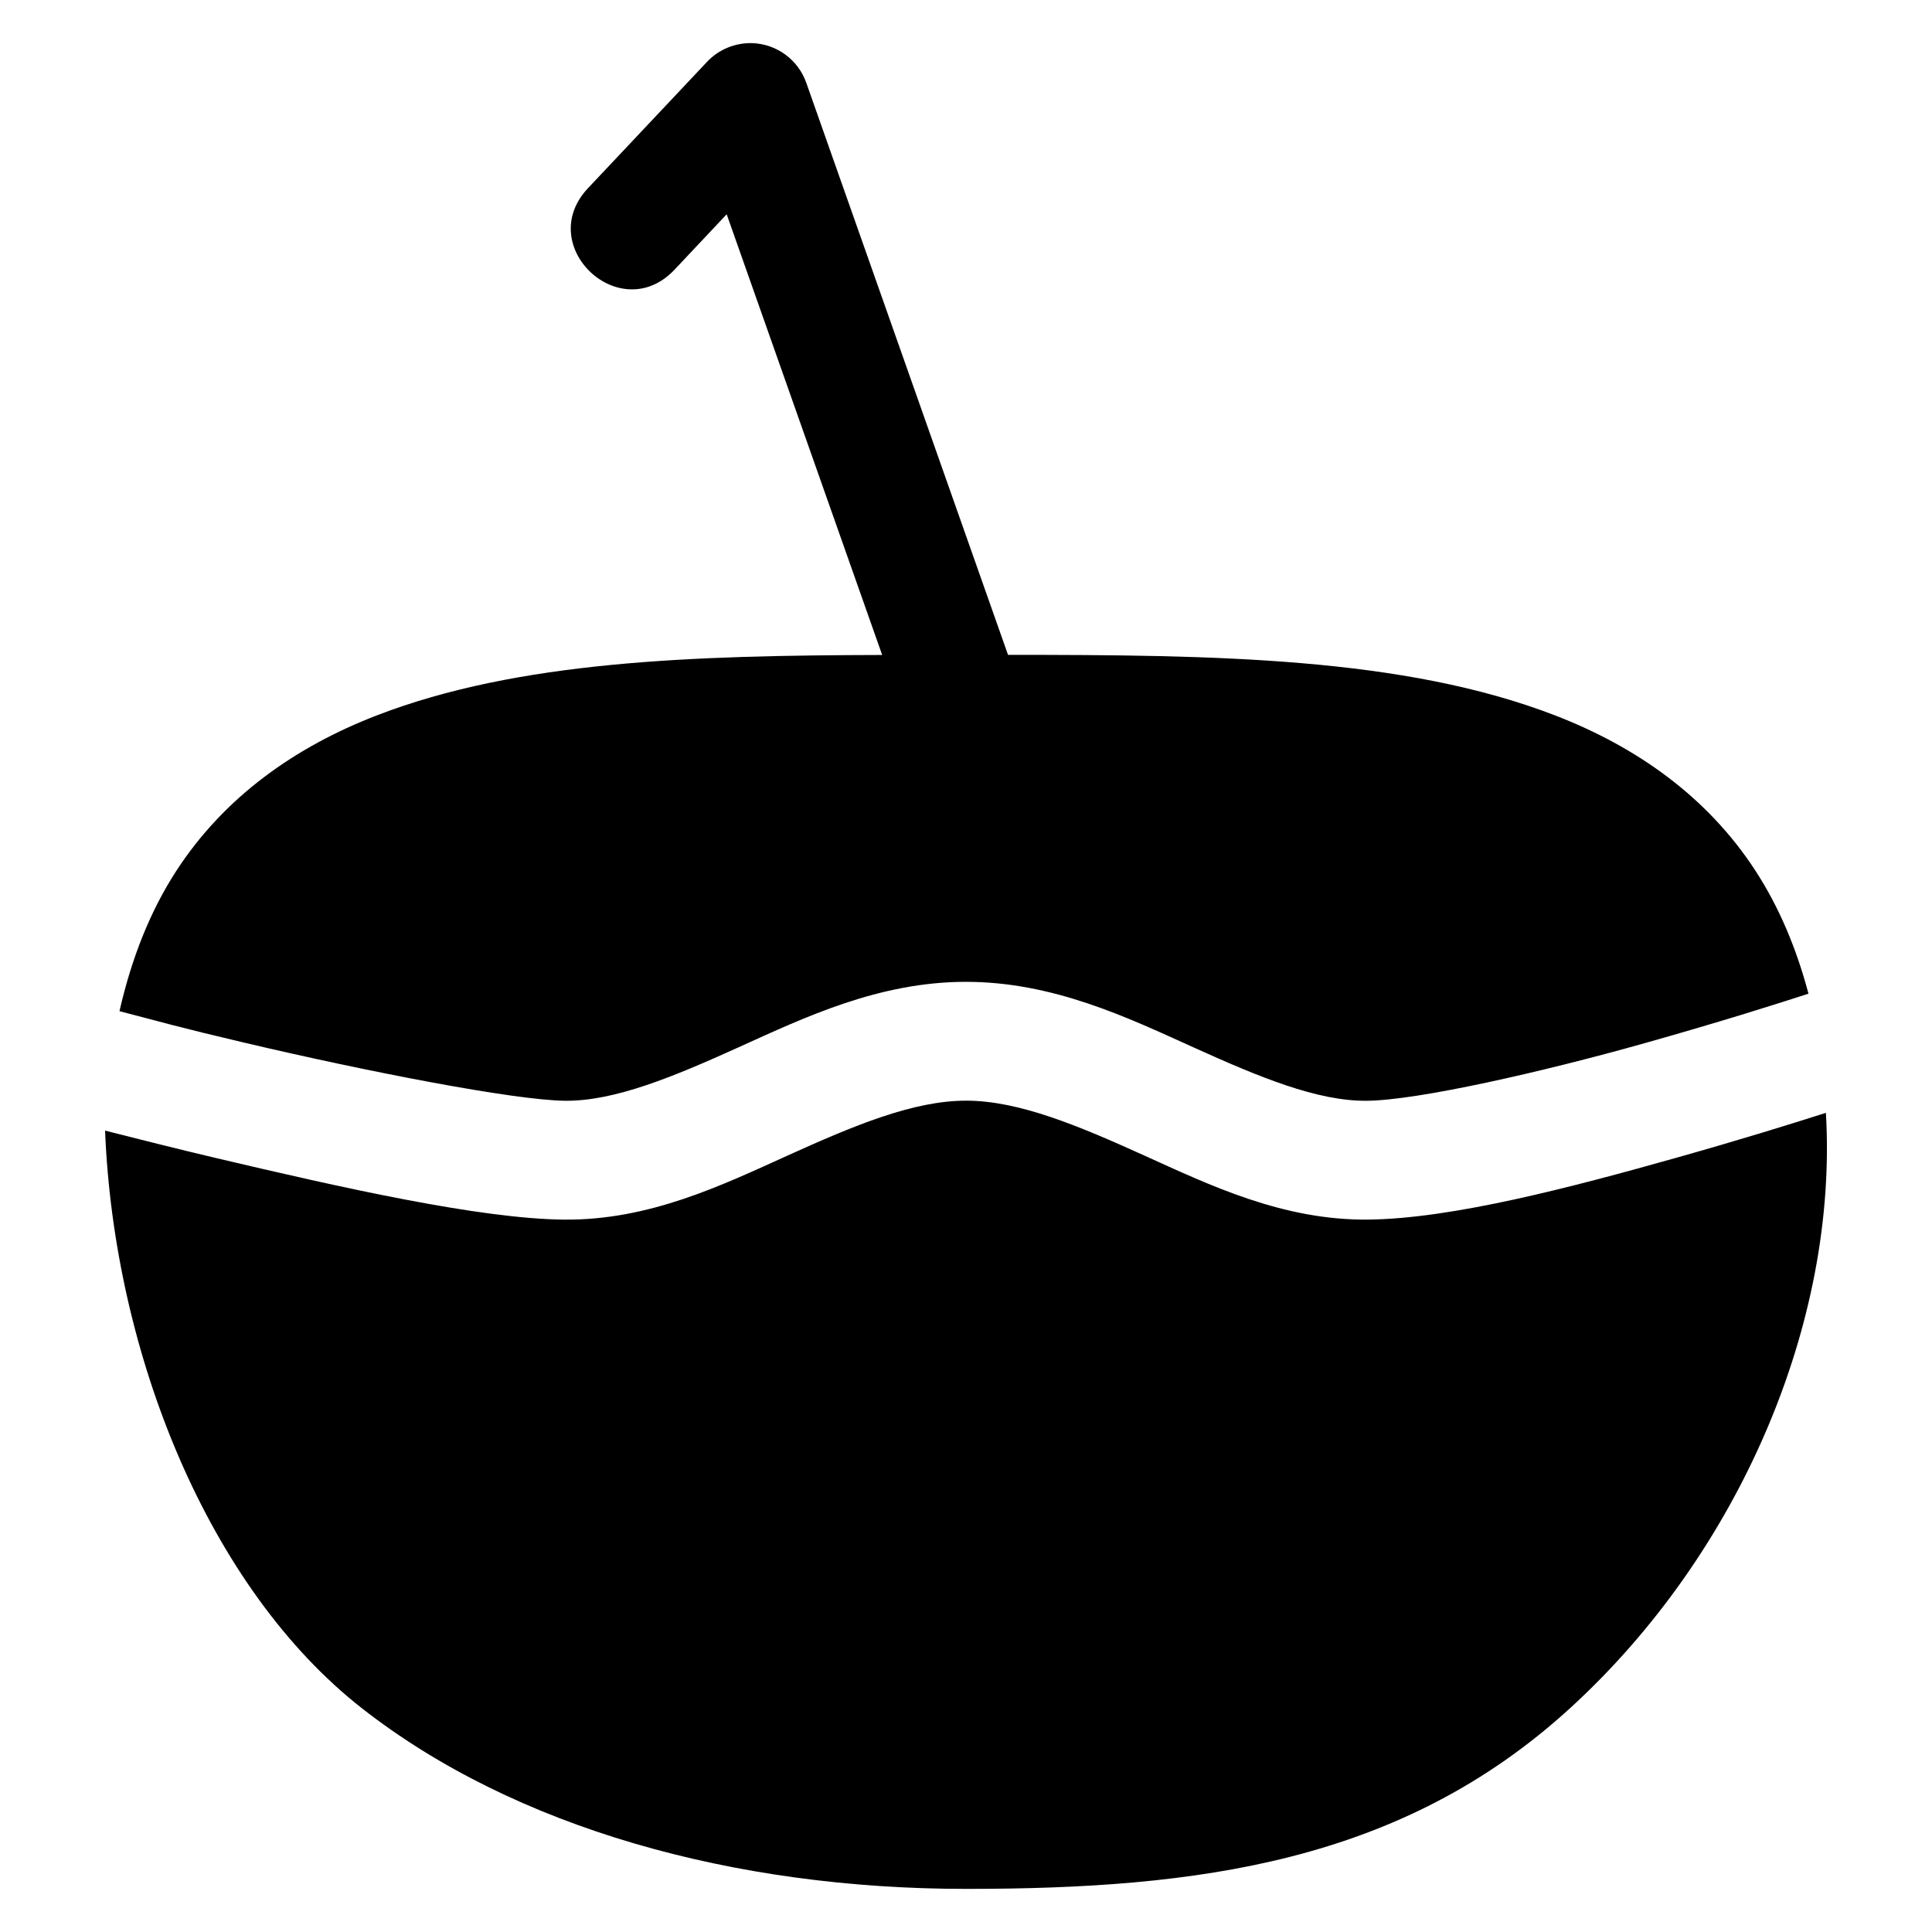 <?xml version="1.0" encoding="UTF-8"?>
<!-- Uploaded to: SVG Repo, www.svgrepo.com, Generator: SVG Repo Mixer Tools -->
<svg fill="#000000" width="800px" height="800px" version="1.1" viewBox="144 144 512 512" xmlns="http://www.w3.org/2000/svg">
 <path d="m343.34 155.43c-4.512-0.117-8.867 1.66-11.961 4.949l-31.551 33.488c-14.395 15.293 8.543 36.879 22.941 21.586l13.809-14.668 41.207 116.79c-50.133 0.117-96.465 1.547-133.95 16.02-21.508 8.305-40.34 21.516-53.137 41.234-6.914 10.652-11.836 23.109-15.035 37.145 11.391 2.957 15.219 4.129 32.781 8.273 32.898 7.762 71.824 15.324 85.301 15.469 13.125 0.117 28.539-6.273 46.062-14.207 17.527-7.934 37.152-17.312 60.18-17.312 23.027 0 42.652 9.379 60.18 17.312 17.527 7.934 32.938 14.348 46.062 14.207 13.445-0.117 46.426-7.598 73.801-15.312 20.809-5.867 35.656-10.609 43.234-13.07-3.223-12.156-7.848-23.02-14-32.504-12.801-19.723-31.629-32.93-53.137-41.234-40.234-15.535-90.559-16.043-144.99-16.051l-53.473-151.63c-2.164-6.113-7.852-10.273-14.328-10.484zm56.641 280.26c-13.973 0-29.695 6.59-47.203 14.516-17.504 7.926-36.805 17.254-59.41 17.004-22.254-0.238-58.672-8.426-92.156-16.328-11.234-2.652-20.074-4.914-29.367-7.258 2.402 59.398 27.508 121.33 68.051 153.07 40.543 31.742 98.648 47.879 160.09 47.879s115.3-6.961 160.09-47.879c44.789-40.918 71.09-102.22 67.805-157.78-9.535 3.039-22.602 7.102-39.297 11.809-28.188 7.945-59.691 16.238-81.98 16.48-22.605 0.238-41.906-9.078-59.41-17.004s-33.23-14.516-47.203-14.516z"/>
</svg>